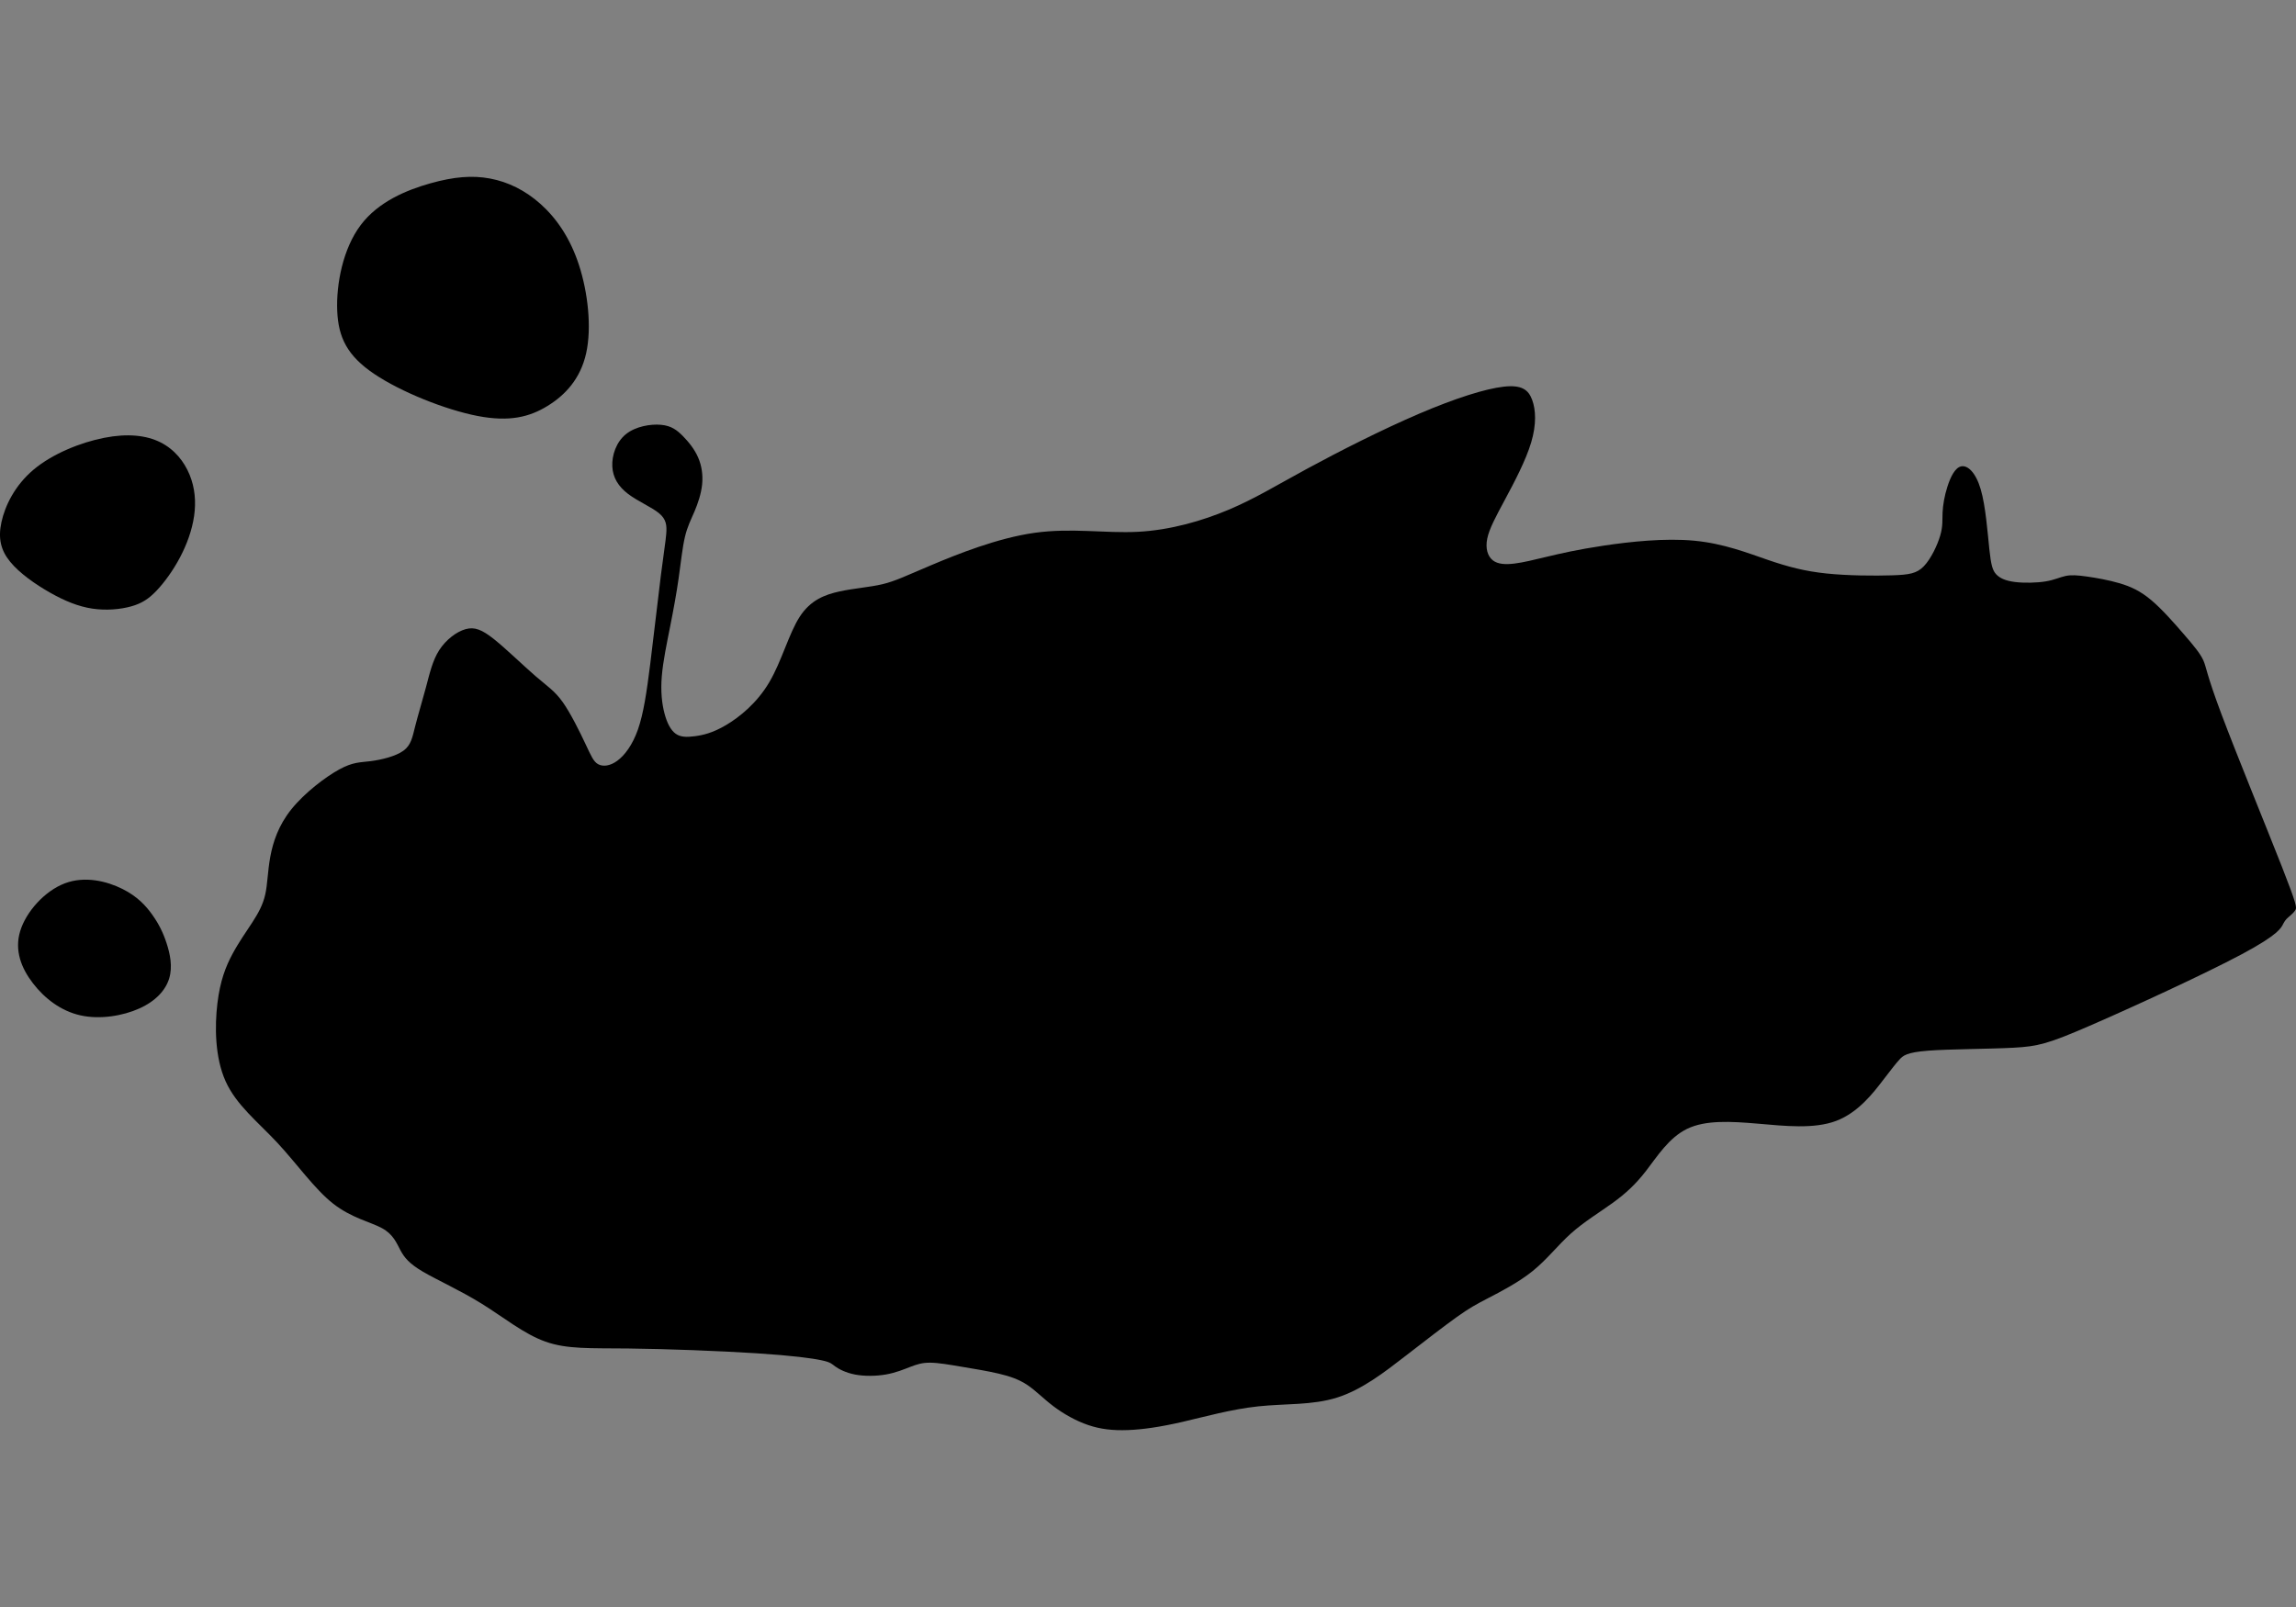 <?xml version="1.0" encoding="utf-8"?>
<svg id="master-artboard" viewBox="0 0 1400 980" version="1.1" xmlns="http://www.w3.org/2000/svg" x="0px" y="0px" style="enable-background:new 0 0 336 235.2;" width="1400px" height="980px"><rect x="0" y="0" width="1400" height="980" fill="#808080" stroke="none"/><defs><linearGradient id="paint0_linear" x1="1.427" y1="6.439" x2="10.126" y2="37.636" gradientUnits="userSpaceOnUse">
      <stop offset="0.1" stop-color="#FF4C1D" id="stop835"/>
      <stop offset="0.316" stop-color="#FC4A1F" id="stop837"/>
      <stop offset="0.488" stop-color="#F24226" id="stop839"/>
      <stop offset="0.647" stop-color="#E13532" id="stop841"/>
      <stop offset="0.796" stop-color="#C92343" id="stop843"/>
      <stop offset="0.938" stop-color="#AB0C58" id="stop845"/>
      <stop offset="1" stop-color="#9B0063" id="stop847"/>
    </linearGradient></defs><g transform="matrix(5.309, 0, 0, 5.309, -0, 107.83)"><g id="layer1" transform="translate(190.331,-69.132)">
    <path style="fill: rgb(0, 0, 0); fill-opacity: 1; stroke: none; stroke-width: 0.265px; stroke-linecap: butt; stroke-linejoin: miter; stroke-opacity: 1;" d="m 31.104,169.511 c 2.457,-0.189 6.961,-0.189 9.796,-0.339 2.835,-0.15 4,-0.449 8.772,-2.52 4.772,-2.071 13.15,-5.914 17.458,-8.213 4.307,-2.299 4.544,-3.055 4.788,-3.528 0.244,-0.473 0.496,-0.662 0.748,-0.874 0.252,-0.213 0.504,-0.449 0.646,-0.709 0.142,-0.26 0.173,-0.543 -1.559,-4.953 -1.732,-4.41 -5.229,-12.946 -6.961,-17.568 -1.732,-4.622 -1.701,-5.331 -2.063,-6.134 -0.362,-0.803 -1.118,-1.701 -2.205,-2.961 -1.087,-1.26 -2.504,-2.882 -3.764,-3.945 -1.26,-1.063 -2.362,-1.567 -3.638,-1.945 -1.276,-0.378 -2.725,-0.63 -3.796,-0.78 -1.071,-0.15 -1.764,-0.197 -2.41,-0.063 -0.646,0.134 -1.244,0.449 -2.276,0.622 -1.031,0.173 -2.496,0.205 -3.559,0.071 -1.063,-0.134 -1.724,-0.433 -2.142,-0.882 -0.417,-0.449 -0.591,-1.047 -0.788,-2.89 -0.197,-1.843 -0.417,-4.929 -0.992,-6.882 -0.575,-1.953 -1.504,-2.772 -2.229,-2.63 -0.725,0.142 -1.244,1.244 -1.591,2.323 -0.346,1.079 -0.52,2.134 -0.559,2.992 -0.039,0.858 0.055,1.52 -0.268,2.63 -0.323,1.11 -1.063,2.669 -1.874,3.52 -0.811,0.85 -1.693,0.992 -3.669,1.055 -1.977,0.063 -5.048,0.047 -7.536,-0.213 -2.488,-0.26 -4.394,-0.764 -6.717,-1.559 -2.323,-0.795 -5.063,-1.882 -8.449,-2.205 -3.386,-0.323 -7.418,0.118 -10.418,0.567 -3,0.449 -4.969,0.906 -6.52,1.276 -1.551,0.37 -2.685,0.654 -3.701,0.78 -1.016,0.126 -1.913,0.095 -2.504,-0.37 -0.591,-0.464 -0.874,-1.362 -0.638,-2.504 0.236,-1.142 0.992,-2.528 2.039,-4.481 1.047,-1.953 2.386,-4.473 3.008,-6.567 0.622,-2.095 0.528,-3.764 0.103,-4.898 -0.425,-1.134 -1.181,-1.732 -3.268,-1.496 -2.087,0.236 -5.504,1.307 -9.701,3.102 -4.197,1.795 -9.174,4.315 -12.843,6.307 -3.67,1.992 -6.032,3.457 -9.04,4.725 -3.008,1.268 -6.662,2.339 -10.418,2.536 -3.756,0.197 -7.615,-0.48 -11.875,0.118 -4.26,0.598 -8.922,2.473 -11.851,3.709 -2.929,1.236 -4.126,1.835 -5.607,2.189 -1.48,0.354 -3.244,0.465 -4.945,0.835 -1.701,0.37 -3.339,1 -4.575,2.914 -1.236,1.914 -2.071,5.111 -3.488,7.512 -1.417,2.402 -3.417,4.008 -4.977,4.929 -1.559,0.921 -2.677,1.158 -3.591,1.276 -0.913,0.118 -1.622,0.118 -2.189,-0.291 -0.567,-0.409 -0.992,-1.228 -1.284,-2.339 -0.291,-1.11 -0.449,-2.512 -0.307,-4.252 0.142,-1.74 0.583,-3.819 0.969,-5.764 0.386,-1.945 0.717,-3.756 0.969,-5.52 0.252,-1.764 0.425,-3.481 0.717,-4.717 0.291,-1.236 0.701,-1.992 1.095,-2.921 0.394,-0.929 0.772,-2.032 0.882,-3.118 0.11,-1.087 -0.047,-2.158 -0.464,-3.11 -0.417,-0.953 -1.094,-1.788 -1.756,-2.457 -0.661,-0.669 -1.307,-1.173 -2.496,-1.284 -1.189,-0.11 -2.921,0.173 -4.04,1.079 -1.118,0.906 -1.622,2.433 -1.559,3.709 0.063,1.276 0.693,2.299 1.811,3.15 1.118,0.85 2.725,1.528 3.559,2.221 0.835,0.693 0.898,1.402 0.827,2.331 -0.071,0.929 -0.276,2.079 -0.614,4.764 -0.339,2.685 -0.811,6.906 -1.228,10.221 -0.417,3.315 -0.78,5.725 -1.41,7.52 -0.63,1.795 -1.528,2.976 -2.378,3.599 -0.85,0.622 -1.653,0.685 -2.189,0.394 -0.536,-0.291 -0.803,-0.937 -1.457,-2.323 -0.654,-1.386 -1.693,-3.512 -2.622,-4.819 -0.929,-1.307 -1.748,-1.795 -3.134,-2.992 -1.386,-1.197 -3.339,-3.102 -4.74,-4.221 -1.402,-1.118 -2.252,-1.449 -3.284,-1.158 -1.032,0.291 -2.244,1.205 -3.016,2.402 -0.772,1.197 -1.102,2.677 -1.52,4.244 -0.417,1.567 -0.921,3.221 -1.244,4.496 -0.323,1.276 -0.465,2.173 -1.354,2.819 -0.89,0.646 -2.528,1.039 -3.748,1.197 -1.22,0.158 -2.024,0.079 -3.622,0.953 -1.599,0.874 -3.992,2.701 -5.497,4.575 -1.504,1.874 -2.118,3.796 -2.425,5.473 -0.307,1.677 -0.307,3.11 -0.575,4.307 -0.268,1.197 -0.803,2.158 -1.496,3.228 -0.693,1.071 -1.543,2.252 -2.291,3.654 -0.748,1.402 -1.394,3.024 -1.709,5.63 -0.315,2.607 -0.299,6.197 0.937,8.945 1.236,2.748 3.693,4.654 5.935,7.059 2.242,2.405 4.27,5.309 6.396,6.986 2.126,1.677 4.351,2.128 5.644,2.841 1.293,0.714 1.656,1.69 2.104,2.525 0.449,0.835 0.984,1.528 2.591,2.473 1.606,0.945 4.284,2.142 6.78,3.693 2.496,1.551 4.811,3.457 7.292,4.339 2.48,0.882 5.126,0.74 9.528,0.787 4.402,0.047 10.56,0.283 14.725,0.551 4.166,0.268 6.339,0.567 7.449,0.803 1.11,0.236 1.157,0.41 1.575,0.709 0.417,0.299 1.205,0.724 2.276,0.929 1.071,0.205 2.425,0.189 3.551,-0.008 1.126,-0.197 2.024,-0.575 2.78,-0.866 0.756,-0.291 1.37,-0.496 2.307,-0.488 0.937,0.008 2.197,0.228 3.607,0.465 1.41,0.236 2.969,0.488 4.268,0.795 1.299,0.307 2.339,0.669 3.299,1.315 0.961,0.646 1.843,1.575 2.992,2.441 1.15,0.866 2.567,1.669 3.985,2.15 1.417,0.48 2.835,0.638 4.536,0.575 1.701,-0.063 3.685,-0.346 6.229,-0.929 2.543,-0.583 5.646,-1.465 8.749,-1.795 3.103,-0.331 6.205,-0.11 9.056,-1.008 2.85,-0.898 5.449,-2.914 7.819,-4.748 2.37,-1.835 4.512,-3.488 5.945,-4.512 1.433,-1.024 2.158,-1.417 3.567,-2.15 1.41,-0.732 3.504,-1.803 5.158,-3.142 1.654,-1.339 2.866,-2.945 4.37,-4.292 1.504,-1.347 3.299,-2.433 4.772,-3.496 1.473,-1.063 2.622,-2.102 3.874,-3.717 1.252,-1.614 2.606,-3.803 4.717,-4.819 2.111,-1.016 4.977,-0.858 8.087,-0.591 3.11,0.268 6.465,0.646 9.016,-0.315 2.551,-0.961 4.299,-3.26 5.378,-4.67 1.079,-1.41 1.488,-1.929 1.898,-2.378 0.41,-0.449 0.819,-0.827 3.276,-1.016 z" id="path895"/>
    <path style="fill: rgb(0, 0, 0); fill-opacity: 1; stroke: none; stroke-width: 0.265px; stroke-linecap: butt; stroke-linejoin: miter; stroke-opacity: 1;" d="m -134.045,69.329 c -2.047,-0.386 -4.163,-0.207 -6.859,0.551 -2.696,0.759 -5.972,2.097 -8.003,4.798 -2.032,2.701 -2.819,6.764 -2.693,9.843 0.126,3.079 1.166,5.174 4.237,7.245 3.071,2.071 8.174,4.118 11.875,4.835 3.701,0.716 6,0.102 8.032,-1.142 2.032,-1.244 3.795,-3.118 4.449,-6.071 0.654,-2.953 0.197,-6.984 -0.827,-10.126 -1.024,-3.142 -2.614,-5.394 -4.399,-6.995 -1.785,-1.601 -3.764,-2.552 -5.811,-2.938 z" id="path883"/>
    <path style="fill: rgb(0, 0, 0); fill-opacity: 1; stroke: none; stroke-width: 0.265px; stroke-linecap: butt; stroke-linejoin: miter; stroke-opacity: 1;" d="m -178.364,99.111 c -2.692,0.528 -5.922,1.82 -8.099,3.646 -2.177,1.826 -3.302,4.187 -3.703,6.047 -0.401,1.86 -0.078,3.218 0.997,4.538 1.075,1.32 2.901,2.6 4.594,3.558 1.693,0.958 3.252,1.592 4.85,1.832 1.598,0.239 3.235,0.083 4.454,-0.256 1.219,-0.34 2.021,-0.863 2.918,-1.804 0.896,-0.941 1.888,-2.3 2.684,-3.803 0.796,-1.503 1.398,-3.151 1.631,-4.777 0.234,-1.626 0.1,-3.229 -0.515,-4.732 -0.615,-1.503 -1.712,-2.904 -3.338,-3.723 -1.626,-0.819 -3.781,-1.054 -6.473,-0.526 z" id="path887"/>
    <path style="fill: rgb(0, 0, 0); fill-opacity: 1; stroke: none; stroke-width: 0.265px; stroke-linecap: butt; stroke-linejoin: miter; stroke-opacity: 1;" d="m -176.29,150.922 c -1.748,-0.869 -4.265,-1.515 -6.593,-0.635 -2.328,0.88 -4.466,3.285 -5.134,5.501 -0.668,2.216 0.134,4.243 1.47,5.98 1.336,1.737 3.207,3.185 5.457,3.686 2.249,0.501 4.878,0.056 6.76,-0.791 1.882,-0.846 3.018,-2.094 3.43,-3.452 0.412,-1.358 0.1,-2.828 -0.301,-4.053 -0.401,-1.225 -0.891,-2.205 -1.626,-3.241 -0.735,-1.036 -1.715,-2.127 -3.463,-2.996 z" id="path891"/>
    <g id="layer1-6" transform="matrix(0.585, -0.081, 0.088, 0.591, -143.291, 289.11)" style="fill:#ffffff">
      <path d="m 265.448,146.036 c 1.348,7.66 2.413,13.826 3.91,21.846 0.298,1.594 0.984,2.603 1.813,3.081 0.925,0.502 2.08,0.931 3.467,1.29 1.386,0.358 2.661,0.537 3.822,0.537 1.399,0 2.565,-0.212 3.281,-0.535 0.611,-0.275 0.924,-0.776 0.924,-1.541 0,-0.287 -0.047,-0.522 -0.106,-0.717 -0.225,-0.737 -0.32,-1.194 -0.32,-1.361 0,-0.382 0.117,-0.881 0.32,-1.505 0.887,-2.72 1.856,-6.311 3.267,-11.399 1.41,-5.087 2.496,-9.293 3.288,-12.611 2.004,-8.387 3.023,-13.255 3.023,-14.378 0,-0.501 -0.128,-0.933 -0.391,-1.29 -0.282,-0.383 -0.923,-0.803 -1.92,-1.254 -2.227,-1.007 -4.176,-1.47 -5.978,-1.47 -1.233,0 -2.12,0.41 -2.406,1.361 -2.105,6.997 -3.041,11.933 -4.868,19.547 -0.918,-5.26 -1.854,-12.55 -4.633,-16.991 -0.523,-0.835 -1.683,-1.636 -3.484,-2.4 -2.275,-1.003 -4.479,-1.481 -6.423,-1.481 -0.64,0 -1.216,0.221 -1.742,0.645 -0.541,0.436 -1.023,1.388 -1.458,2.866 -3.074,10.464 -6.009,21.581 -8.972,33.404 -0.829,3.391 -1.363,5.505 -1.6,6.341 -0.166,0.645 -0.249,1.206 -0.249,1.684 0,0.955 0.723,1.744 2.169,2.365 1.825,0.788 3.745,1.182 5.76,1.182 1.564,0 2.607,-0.37 3.129,-1.11 0.284,-0.406 0.553,-1.043 0.782,-1.917 2.141,-8.18 4.15,-16.22 5.594,-24.189 z" id="path0" style="opacity:1;fill:#ffffff;fill-opacity:1;fill-rule:evenodd;stroke:none;stroke-width:0.073"/>
      <path style="opacity:1;fill:#ffffff;fill-opacity:1;fill-rule:evenodd;stroke:none;stroke-width:0.091" id="path836" d="m -63.474,136.101 c 1.638,9.735 3.599,21.989 5.358,31.462 0.376,2.022 1.027,3.471 2.353,4.166 2.303,1.208 4.432,1.771 6.717,1.771 1.948,0 4.332,-0.065 4.332,-2.027 0,-0.852 -0.401,-1.542 -0.401,-3.075 0,-0.569 0.267,-1.208 0.473,-2.013 4.281,-16.721 9.097,-34.994 13.513,-50.327 0.242,-0.841 -0.265,-1.868 -0.66,-2.258 -1.775,-1.755 -6.527,-2.006 -8.636,-1.91 -1.496,0.068 -2.536,0.533 -2.923,1.73 -2.657,8.224 -4.291,14.236 -7.78,25.816 -1.115,-7.353 -2.911,-17.322 -4.985,-22.198 -0.484,-1.138 -2.119,-2.204 -4.3,-3.192 -2.773,-1.257 -4.761,-1.669 -7.122,-1.669 -0.778,0 -1.477,0.28 -2.117,0.82 -0.657,0.554 -1.217,1.771 -1.771,3.643 -5.5,18.598 -9.204,32.894 -13.107,50.935 -0.178,0.825 -0.303,1.533 -0.303,2.14 0,1.214 0.729,2.148 2.485,2.939 2.218,0.999 3.882,1.202 6.329,1.202 1.9,0 3.086,-0.292 3.719,-1.234 0.346,-0.516 0.644,-1.472 0.891,-2.59 2.334,-10.564 5.411,-24.236 7.934,-34.129 z"/>
      <path d="m -23.321,125.457 c -0.715,0 -1.238,0.048 -1.571,0.143 -0.808,0.191 -1.4,0.69 -1.775,1.5 -0.376,0.786 -1.384,3.875 -3.025,9.268 -1.641,5.393 -3.042,10.22 -4.202,14.482 -2.902,10.666 -4.348,16.797 -4.337,18.393 0.008,1.096 0.645,2 1.912,2.714 0.741,0.429 1.797,0.81 3.168,1.143 1.372,0.333 2.557,0.5 3.558,0.5 0.786,0 1.499,-0.059 2.141,-0.178 0.928,-0.19 1.555,-0.679 1.883,-1.464 0.328,-0.857 1.544,-5.655 3.65,-14.393 0.532,-2.262 1.57,-6.249 3.113,-11.964 1.544,-5.714 2.595,-9.512 3.153,-11.393 0.862,-2.857 1.29,-4.548 1.287,-5.072 -0.009,-1.309 -0.956,-2.25 -2.841,-2.821 -2.004,-0.571 -4.041,-0.857 -6.113,-0.857 z" id="path0-8" style="opacity:1;fill:#ffffff;fill-opacity:1;fill-rule:evenodd;stroke:none;stroke-width:0.073"/>
      <path d="m 3.028,136.824 c 1.018,0 1.494,0.521 1.494,1.346 0,0.377 -0.092,0.983 -0.395,1.855 -0.171,0.493 -0.249,0.942 -0.249,1.342 0,1.389 1.314,2.083 3.944,2.083 2.535,0 4.444,-0.562 5.72,-1.695 1.377,-1.221 2.027,-3.634 2.027,-6.461 0,-3.155 -0.753,-5.573 -2.274,-7.24 -1.724,-1.888 -4.216,-2.825 -7.462,-2.825 -3.34,0 -6.555,0.981 -9.629,2.967 -4.032,2.605 -7.277,6.649 -9.736,12.114 -2.658,5.907 -3.98,12.031 -3.98,18.364 0,5.062 0.961,8.964 3.355,11.835 1.964,2.356 4.616,3.599 7.482,3.599 2.108,0 4.262,-0.487 6.466,-1.448 2.817,-1.229 5.101,-2.926 6.858,-5.231 1.133,-1.486 2.138,-3.349 3.002,-5.597 0.865,-2.249 1.297,-4.091 1.297,-5.527 0,-0.895 -0.449,-1.543 -1.35,-1.942 -1.066,-0.472 -2.215,-0.707 -3.446,-0.707 -0.948,0 -1.958,0.14 -3.021,0.459 -1.212,0.364 -2.099,0.883 -2.629,1.554 -0.252,0.319 -0.716,1.293 -1.421,2.896 -0.692,1.575 -1.658,2.3 -2.629,2.3 -1.22,0 -1.836,-0.765 -1.836,-2.896 0,-2.284 0.352,-4.769 0.995,-7.452 0.874,-3.65 2.12,-7.181 3.968,-10.595 1.16,-2.143 2.31,-3.097 3.447,-3.097 z" id="path0-83" style="opacity:1;fill:#ffffff;fill-opacity:1;fill-rule:evenodd;stroke:none;stroke-width:0.073"/>
      <path d="m 34.248,153.064 c 7.871,-2.898 12.442,-10.014 15.284,-15.357 2.107,-3.962 3.363,-7.005 3.363,-8.492 0,-0.992 -1.045,-1.878 -3.135,-2.656 -2.348,-0.875 -4.191,-1.311 -5.53,-1.311 -0.399,0 -0.707,0.067 -0.915,0.213 -0.402,0.28 -1.074,1.633 -1.99,3.782 -1.151,2.645 -2.09,4.569 -2.818,5.773 -0.963,1.629 -2.177,3.112 -3.628,4.463 -1.743,1.624 -3.687,2.774 -6.082,3.86 1.465,-4.766 3.823,-10.323 4.45,-15.207 0.09,-0.702 -0.555,-1.315 -1.656,-1.842 -1.906,-0.913 -4.333,-1.381 -7.291,-1.381 -0.939,0 -1.599,0.175 -1.973,0.531 -0.471,0.447 -1.084,2.096 -1.855,4.793 -3.924,13.718 -6.384,23.711 -9.722,36.34 -0.452,1.711 -0.739,2.775 -0.739,3.223 0,0.378 0.131,0.733 0.352,1.004 0.202,0.249 0.813,0.608 1.867,1.063 2.445,1.056 4.979,1.523 7.515,1.523 0.892,0 1.626,-0.34 1.846,-1.079 1.03,-3.463 2.192,-8.532 3.109,-13.194 2.722,5.003 6.49,13.52 9.554,17.982 0.275,0.401 0.681,0.567 1.128,0.567 1.503,0 2.953,-0.643 5.447,-2.019 2.327,-1.284 3.583,-2.668 3.583,-3.518 0,-0.897 -1.642,-4.107 -4.943,-10.11 -1.724,-3.135 -3.554,-6.235 -5.219,-8.95 z" id="path0-4" style="opacity:1;fill:#ffffff;fill-opacity:1;fill-rule:evenodd;stroke:none;stroke-width:0.072"/>
      <path d="m 63.614,137.294 c 0,0 8.502,0.197 12.095,0.37 1.324,0.064 3.685,0.123 4.276,0.123 0.922,0 1.579,-0.195 2.057,-0.685 0.444,-0.455 0.865,-1.426 1.371,-2.92 0.936,-2.762 1.312,-4.811 1.312,-6.278 0,-0.614 -0.209,-1.079 -0.567,-1.383 -0.422,-0.358 -1.516,-0.512 -3.334,-0.638 -8.535,-0.594 -13.347,-0.641 -22.461,-0.308 -1.159,0.042 -1.953,0.246 -2.377,0.604 -0.333,0.281 -0.656,0.888 -0.993,1.809 -0.538,1.468 -0.916,2.861 -1.353,4.492 -0.438,1.631 -0.723,3.029 -0.723,3.526 0,0.804 0.541,1.269 1.367,1.419 0.734,0.133 2.151,0.238 2.151,0.238 l -1.996,7.171 c -1.23,0 -1.729,-0.007 -2.01,0.094 -0.831,0.3 -1.659,1.172 -2.282,2.979 -0.672,1.953 -1.241,5.045 -1.241,6.794 0,0.71 0.405,1.223 0.885,1.471 0.301,0.155 1.244,0.352 1.244,0.352 l -1.668,7.165 c -0.248,1.067 -0.39,1.809 -0.39,2.234 0,0.946 0.455,2.215 1.289,3.511 1.295,2.013 2.432,3.095 3.499,3.511 0.753,0.294 2.518,0.426 5.285,0.426 h 3.972 l 7.116,0.083 c 1.702,0.02 2.706,-0.45 3.322,-1.607 1.262,-2.371 1.911,-4.252 1.832,-7.27 -0.026,-1.017 -0.343,-1.512 -1.123,-1.726 -0.686,-0.188 -3.18,-0.348 -7.389,-0.379 -2.317,-0.017 -4.989,-0.082 -4.989,-0.082 l 1.147,-5.888 c 2.317,-0.047 5.25,-0.043 9.103,6.7e-4 0.807,0.009 2.434,0.071 2.884,0.071 0.733,0 1.236,-0.159 1.62,-0.532 0.42,-0.408 0.8,-1.056 1.253,-2.175 1.137,-2.813 1.742,-5.399 1.884,-7.054 0.062,-0.73 -0.427,-1.306 -1.229,-1.501 -0.853,-0.207 -3.586,-0.464 -8.244,-0.571 -1.513,-0.035 -3.395,-0.008 -3.395,-0.008 0.662,-1.986 0.935,-3.502 0.935,-4.353 0,-0.354 -0.451,-0.826 -0.921,-1.101 -1.544,-0.905 -3.214,-1.982 -3.214,-1.982 z" id="path0-2" style="opacity:1;fill:#ffffff;fill-opacity:1;fill-rule:evenodd;stroke:none;stroke-width:0.073"/>
      <path style="opacity:1;fill:#ffffff;fill-opacity:1;fill-rule:evenodd;stroke:none;stroke-width:0.073" id="path878" d="m 196.658,136.762 c 0,0 7.483,0.024 12.095,0.264 1.324,0.069 3.685,0.123 4.276,0.123 0.922,0 1.579,-0.195 2.057,-0.685 0.444,-0.455 0.865,-1.403 1.371,-2.896 0.936,-2.762 1.218,-4.811 1.218,-6.278 0,-0.614 -0.209,-1.079 -0.567,-1.383 -0.422,-0.358 -1.516,-0.512 -3.334,-0.638 -8.535,-0.594 -13.252,-0.641 -22.366,-0.308 -1.159,0.042 -1.953,0.246 -2.377,0.604 -0.333,0.281 -0.656,0.888 -0.993,1.809 -0.538,1.468 -0.916,2.861 -1.353,4.492 -0.438,1.631 -0.723,3.029 -0.723,3.526 0,0.804 0.541,1.269 1.367,1.419 0.734,0.133 2.151,0.238 2.151,0.238 l -2.02,7.242 c -1.23,0 -1.729,-0.007 -2.01,0.094 -0.831,0.3 -1.602,1.101 -2.225,2.909 -0.672,1.953 -1.241,5.011 -1.241,6.761 0,0.71 0.405,1.223 0.885,1.471 0.301,0.155 1.144,0.293 1.144,0.293 l -1.59,7.257 c -0.234,1.07 -0.402,1.809 -0.402,2.234 0,0.946 0.455,2.215 1.289,3.511 1.295,2.013 2.632,3.237 3.699,3.653 0.753,0.294 2.317,0.284 5.084,0.284 h 3.972 l 7.116,0.083 c 1.702,0.02 2.706,-0.45 3.322,-1.607 1.262,-2.371 1.961,-4.77 1.866,-7.354 -0.037,-1.016 -0.343,-1.512 -1.123,-1.726 -0.686,-0.188 -3.213,-0.215 -7.422,-0.245 -2.317,-0.017 -5.006,-0.133 -5.006,-0.133 l 1.159,-5.947 c 2.317,-0.047 3.802,0.04 7.655,0.083 0.807,0.009 3.863,0.106 4.313,0.106 0.733,0 1.236,-0.159 1.62,-0.532 0.42,-0.408 0.824,-1.115 1.276,-2.234 1.137,-2.813 1.742,-5.399 1.884,-7.054 0.062,-0.73 -0.427,-1.306 -1.229,-1.501 -0.853,-0.207 -3.633,-0.464 -8.291,-0.571 -1.513,-0.035 -3.395,-0.008 -3.395,-0.008 0.662,-1.986 0.982,-3.502 0.982,-4.353 0,-0.354 -0.451,-0.826 -0.921,-1.101 -1.544,-0.905 -3.214,-1.9 -3.214,-1.9 z"/>
      <path d="m 92.085,161.17 c 0.451,-2.039 0.986,-4.48 1.723,-7.182 2.557,-9.366 4.336,-15.9 5.481,-19.596 1.036,-3.345 1.565,-5.359 1.565,-6.046 0,-0.782 -0.807,-1.431 -2.418,-1.956 -2.609,-0.85 -4.86,-1.233 -6.591,-1.233 -1.256,0 -2.009,0.269 -2.406,0.913 -0.29,0.471 -0.616,1.595 -1.174,3.308 -2.776,8.516 -8.282,28.145 -9.027,33.936 -0.088,0.682 0.233,1.77 0.776,2.767 1.497,2.749 2.722,4.58 3.746,5.643 0.872,0.905 1.767,1.463 2.715,1.565 0.652,0.07 2.95,0.142 8.476,0.142 h 4.268 c 1.163,0 2.163,-0.142 2.638,-0.38 0.854,-0.427 1.61,-1.51 2.206,-3.272 1.124,-3.326 1.706,-5.533 1.706,-7.05 0,-0.972 -0.487,-1.592 -1.862,-1.592 h -1.094 c -2.941,0 -5.691,0.071 -7.896,0.071 -1.114,0 -2.83,-0.038 -2.83,-0.038 z" id="path0-3" style="opacity:1;fill:#ffffff;fill-opacity:1;fill-rule:evenodd;stroke:none;stroke-width:0.073"/>
      <path style="opacity:1;fill:#ffffff;fill-opacity:1;fill-rule:evenodd;stroke:none;stroke-width:0.073" d="m 128.634,124.646 c -1.412,0 -2.895,0.277 -4.441,0.854 -3.977,1.485 -9.63,5.948 -12.545,11.141 -3.167,5.642 -5.286,13.062 -5.286,20.16 0,5.836 1.671,10.315 4.977,13.661 2.671,2.703 5.718,4.168 9.177,4.168 3.129,0 6.56,-1.183 9.637,-3.429 3.841,-2.803 6.635,-6.61 8.682,-11.541 2.823,-6.812 4.235,-13.434 4.235,-19.865 0,-4.954 -0.939,-9.034 -2.365,-12.255 -0.705,-1.594 -2.095,-2.696 -3.185,-2.513 -2.039,0.343 -4.839,3.747 -6.995,5.194 0.264,-1.265 0.332,-2.825 0.332,-3.707 0,-1.462 -1.095,-1.869 -2.223,-1.869 z m 0.906,10.517 c 0.541,2.025 0.744,3.019 0.744,5.211 0,6.264 -1.261,11.416 -3.467,16.086 -1.508,3.192 -3.065,4.928 -4.759,4.928 -2.013,0 -3.164,-2.423 -3.164,-5.182 0,-3.456 0.819,-6.7 2.423,-10.529 1.527,-3.645 3.375,-6.265 5.871,-7.883 0.775,-0.502 1.194,-0.749 1.412,-1.072 0.63,-0.933 0.941,-1.559 0.941,-1.559 z" id="path0-1"/>
      <path id="path903" d="m 236.21,124.74 c -1.412,0 -2.895,0.277 -4.441,0.853 -3.977,1.484 -9.607,5.955 -12.545,11.13 -3.066,5.402 -5.352,13.049 -5.352,20.14 0,5.83 1.738,10.399 5.044,13.742 2.671,2.701 5.718,4.069 9.177,4.069 3.247,0 6.413,-1.118 9.495,-3.355 3.836,-2.808 6.779,-6.741 8.824,-11.667 2.825,-6.805 4.235,-13.354 4.235,-19.778 0,-4.949 -0.939,-9.025 -2.365,-12.242 -0.705,-1.592 -2.095,-2.693 -3.185,-2.51 -2.039,0.343 -4.839,3.743 -6.995,5.189 0.264,-1.263 0.332,-2.822 0.332,-3.703 0,-1.461 -1.095,-1.867 -2.223,-1.867 z m 0.906,10.59 c 0.541,1.689 0.694,2.933 0.694,5.122 0,6.258 -1.211,11.405 -3.417,16.07 -1.508,3.188 -3.065,4.923 -4.759,4.923 -2.178,0 -3.164,-2.586 -3.164,-5.177 0,-3.452 0.819,-6.693 2.423,-10.519 1.527,-3.641 3.375,-6.259 5.871,-7.875 0.775,-0.502 1.192,-0.75 1.412,-1.071 0.546,-0.798 0.941,-1.474 0.941,-1.474 z" style="opacity:1;fill:#ffffff;fill-opacity:1;fill-rule:evenodd;stroke:none;stroke-width:0.073"/>
      <path style="opacity:1;fill:#ffffff;fill-opacity:1;fill-rule:evenodd;stroke:none;stroke-width:0.073" d="m 160.22,124.833 c -3.682,0 -7.02,0.547 -10.013,1.639 -1.188,0.428 -1.966,0.983 -2.352,1.782 -0.581,1.2 -2.103,6.861 -2.649,9.29 -0.156,0.695 0.31,1.305 1.033,1.305 0.404,0 1.01,-0.178 1.936,-0.582 0.927,-0.404 1.997,-0.737 1.997,-0.737 l -4.313,15.776 c -1.592,5.654 -2.59,9.283 -2.387,11.261 0.35,3.428 4.257,6.741 6.022,8.422 0.734,0.699 1.865,0.962 3.243,0.962 3.706,0 8.067,-1.28 11.747,-3.09 5.015,-2.466 8.214,-5.515 11.096,-9.787 3.675,-5.445 5.524,-11.012 5.524,-16.713 0,-2.803 -0.511,-5.488 -1.533,-8.054 -1.093,-2.78 -2.708,-5.072 -4.847,-6.878 -3.587,-3.065 -8.422,-4.597 -14.504,-4.597 z m -2.103,10.956 c 3.588,0 5.986,1.001 7.918,3.132 1.536,1.695 2.45,3.928 2.45,6.589 0,3.801 -1.245,7.008 -3.484,10.12 -2.304,3.201 -5.018,4.876 -8.249,5.232 l 4.348,-17.106 c 0.501,-1.972 0.748,-3.184 0.748,-3.635 0,-1.806 -2.792,-3.277 -6.56,-3.984 0,0 1.372,-0.348 2.83,-0.348 z" id="path0-5"/>
    </g>
  </g></g></svg>